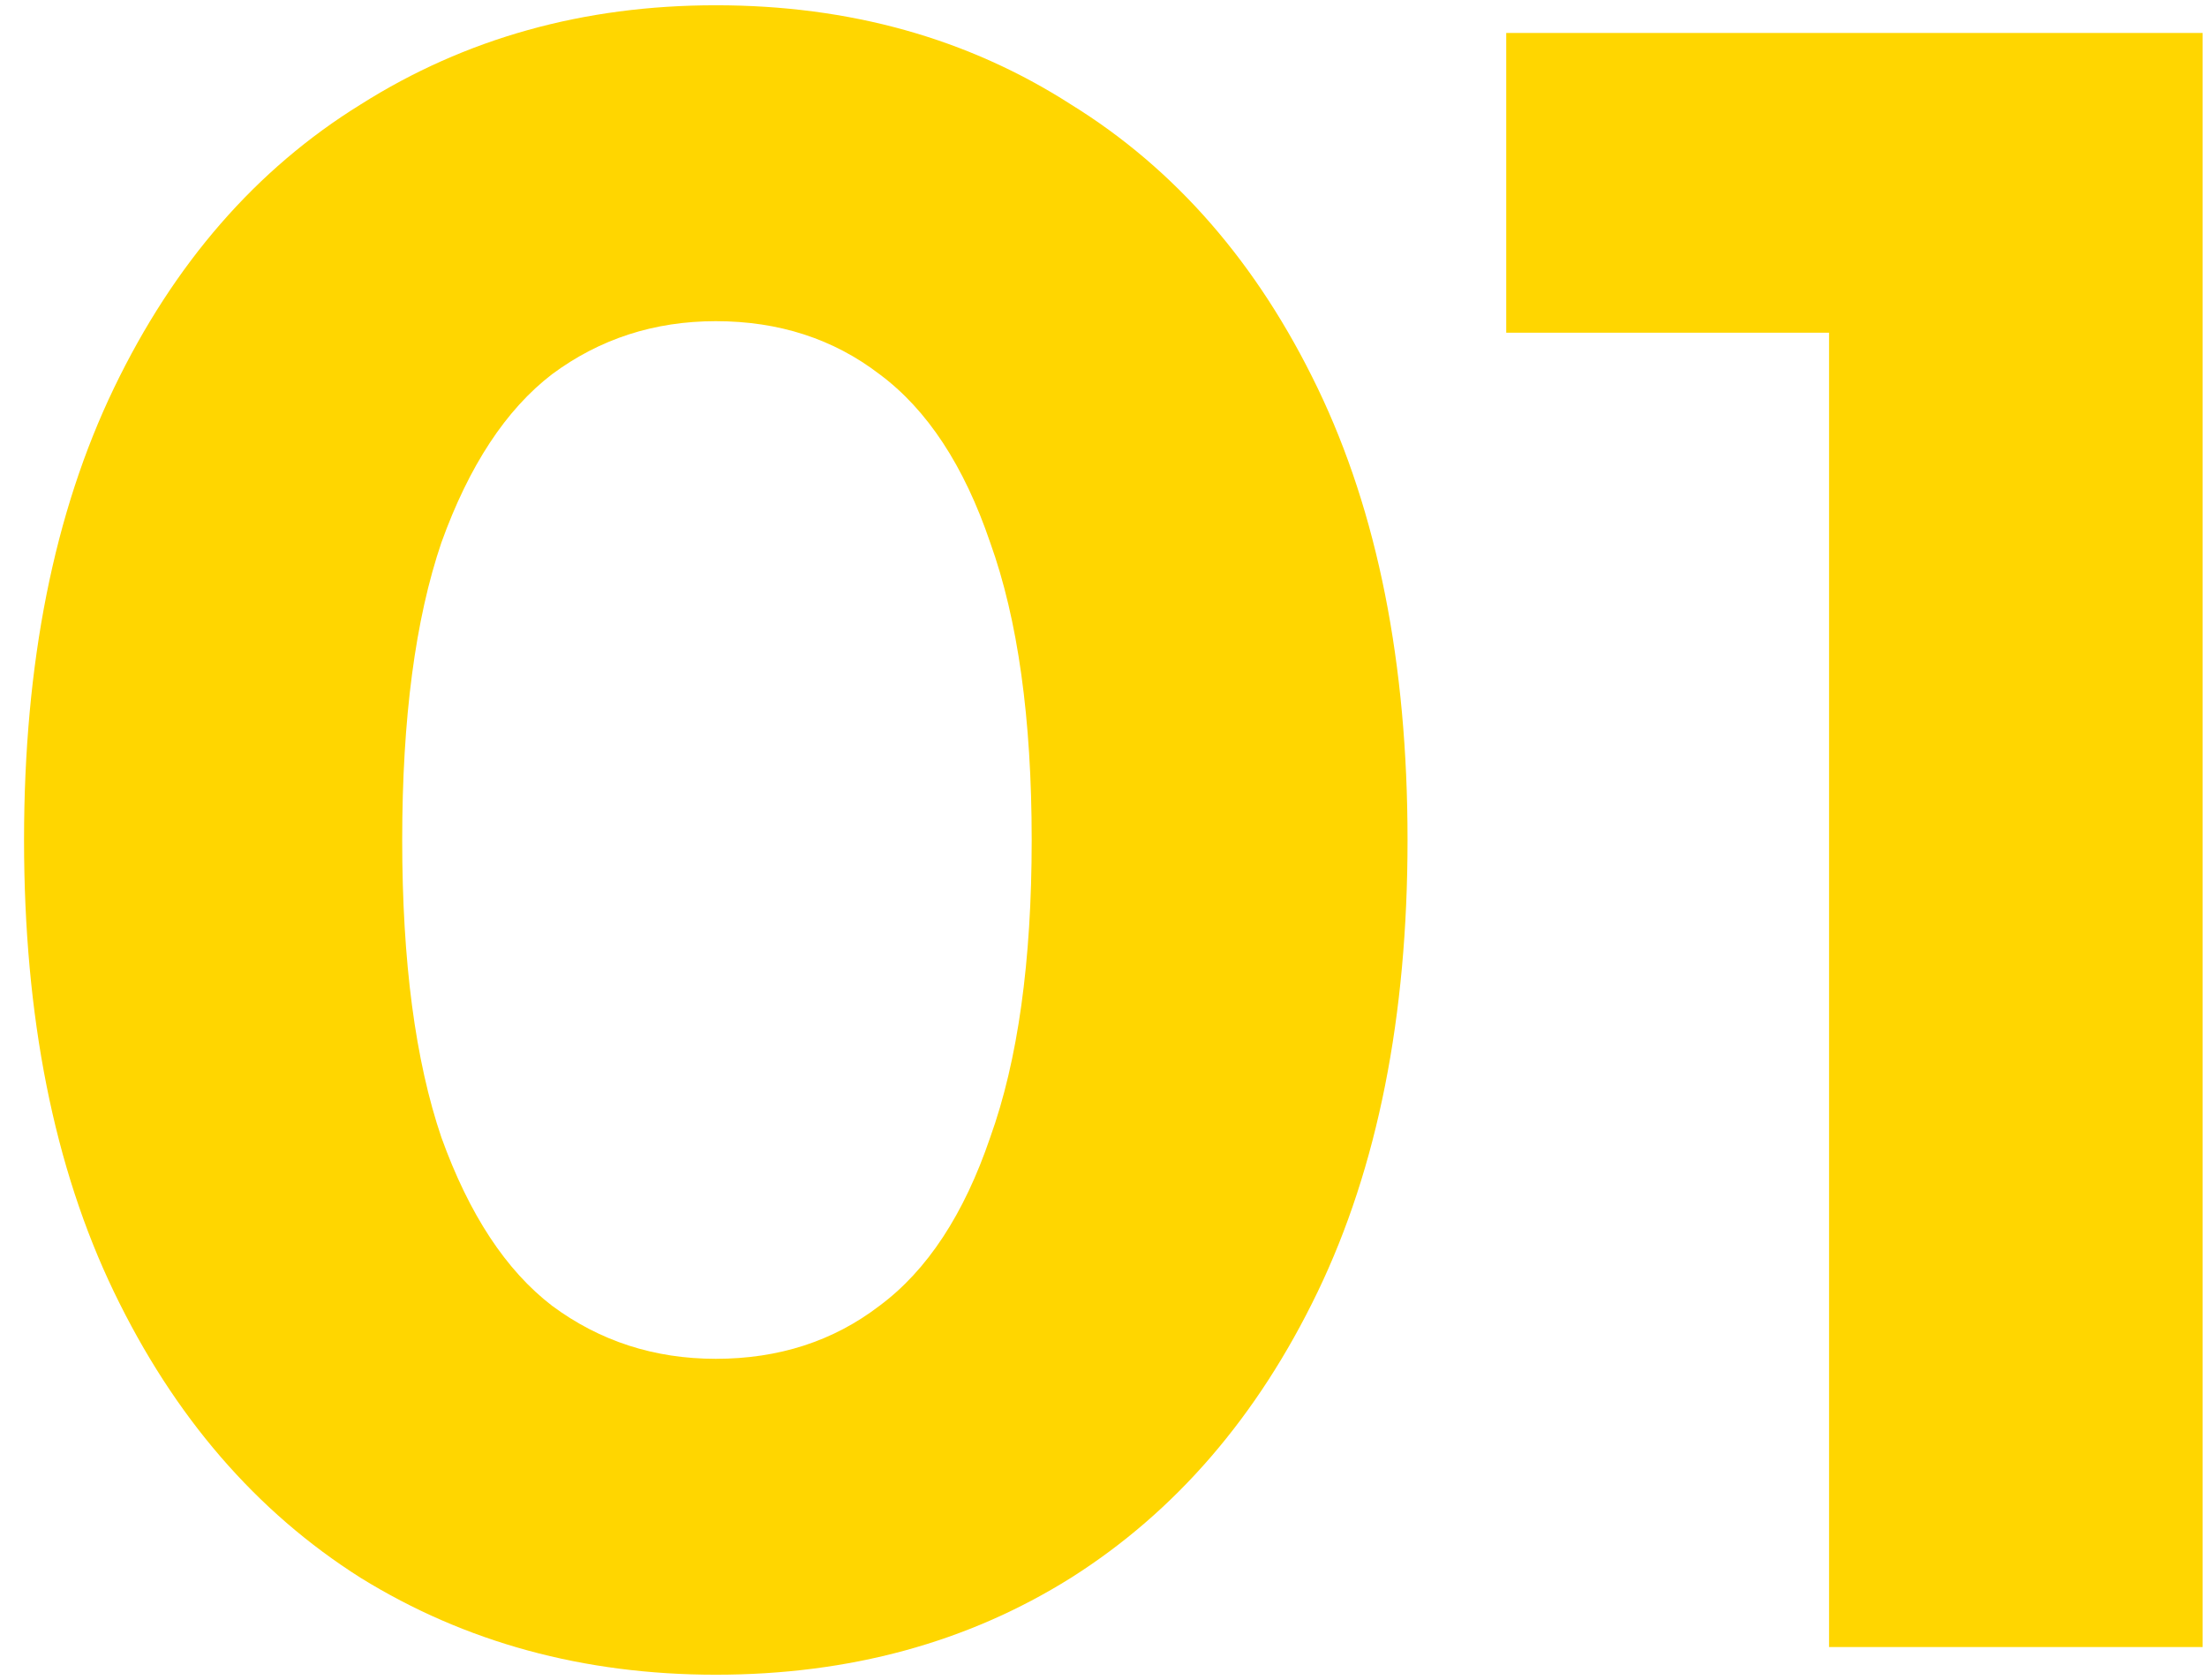<?xml version="1.0" encoding="UTF-8"?> <svg xmlns="http://www.w3.org/2000/svg" width="67" height="51" viewBox="0 0 67 51" fill="none"> <path d="M21.73 50.84C17.717 50.84 14.123 49.86 10.95 47.9C7.777 45.893 5.28 43 3.46 39.22C1.64 35.44 0.73 30.867 0.73 25.5C0.73 20.133 1.64 15.56 3.46 11.78C5.28 8 7.777 5.13 10.95 3.17C14.123 1.163 17.717 0.16 21.73 0.16C25.79 0.16 29.383 1.163 32.51 3.17C35.683 5.13 38.18 8 40 11.78C41.82 15.56 42.73 20.133 42.73 25.5C42.73 30.867 41.82 35.44 40 39.22C38.18 43 35.683 45.893 32.51 47.9C29.383 49.86 25.79 50.84 21.73 50.84ZM21.73 41.25C23.643 41.25 25.3 40.713 26.7 39.64C28.147 38.567 29.267 36.863 30.06 34.53C30.9 32.197 31.32 29.187 31.32 25.5C31.32 21.813 30.9 18.803 30.06 16.47C29.267 14.137 28.147 12.433 26.7 11.36C25.3 10.287 23.643 9.75 21.73 9.75C19.863 9.75 18.207 10.287 16.76 11.36C15.36 12.433 14.24 14.137 13.4 16.47C12.607 18.803 12.21 21.813 12.21 25.5C12.21 29.187 12.607 32.197 13.4 34.53C14.24 36.863 15.36 38.567 16.76 39.64C18.207 40.713 19.863 41.25 21.73 41.25ZM55.526 50V5.2L60.426 10.1H45.726V1H66.866V50H55.526Z" fill="#FFD600"></path> </svg> 